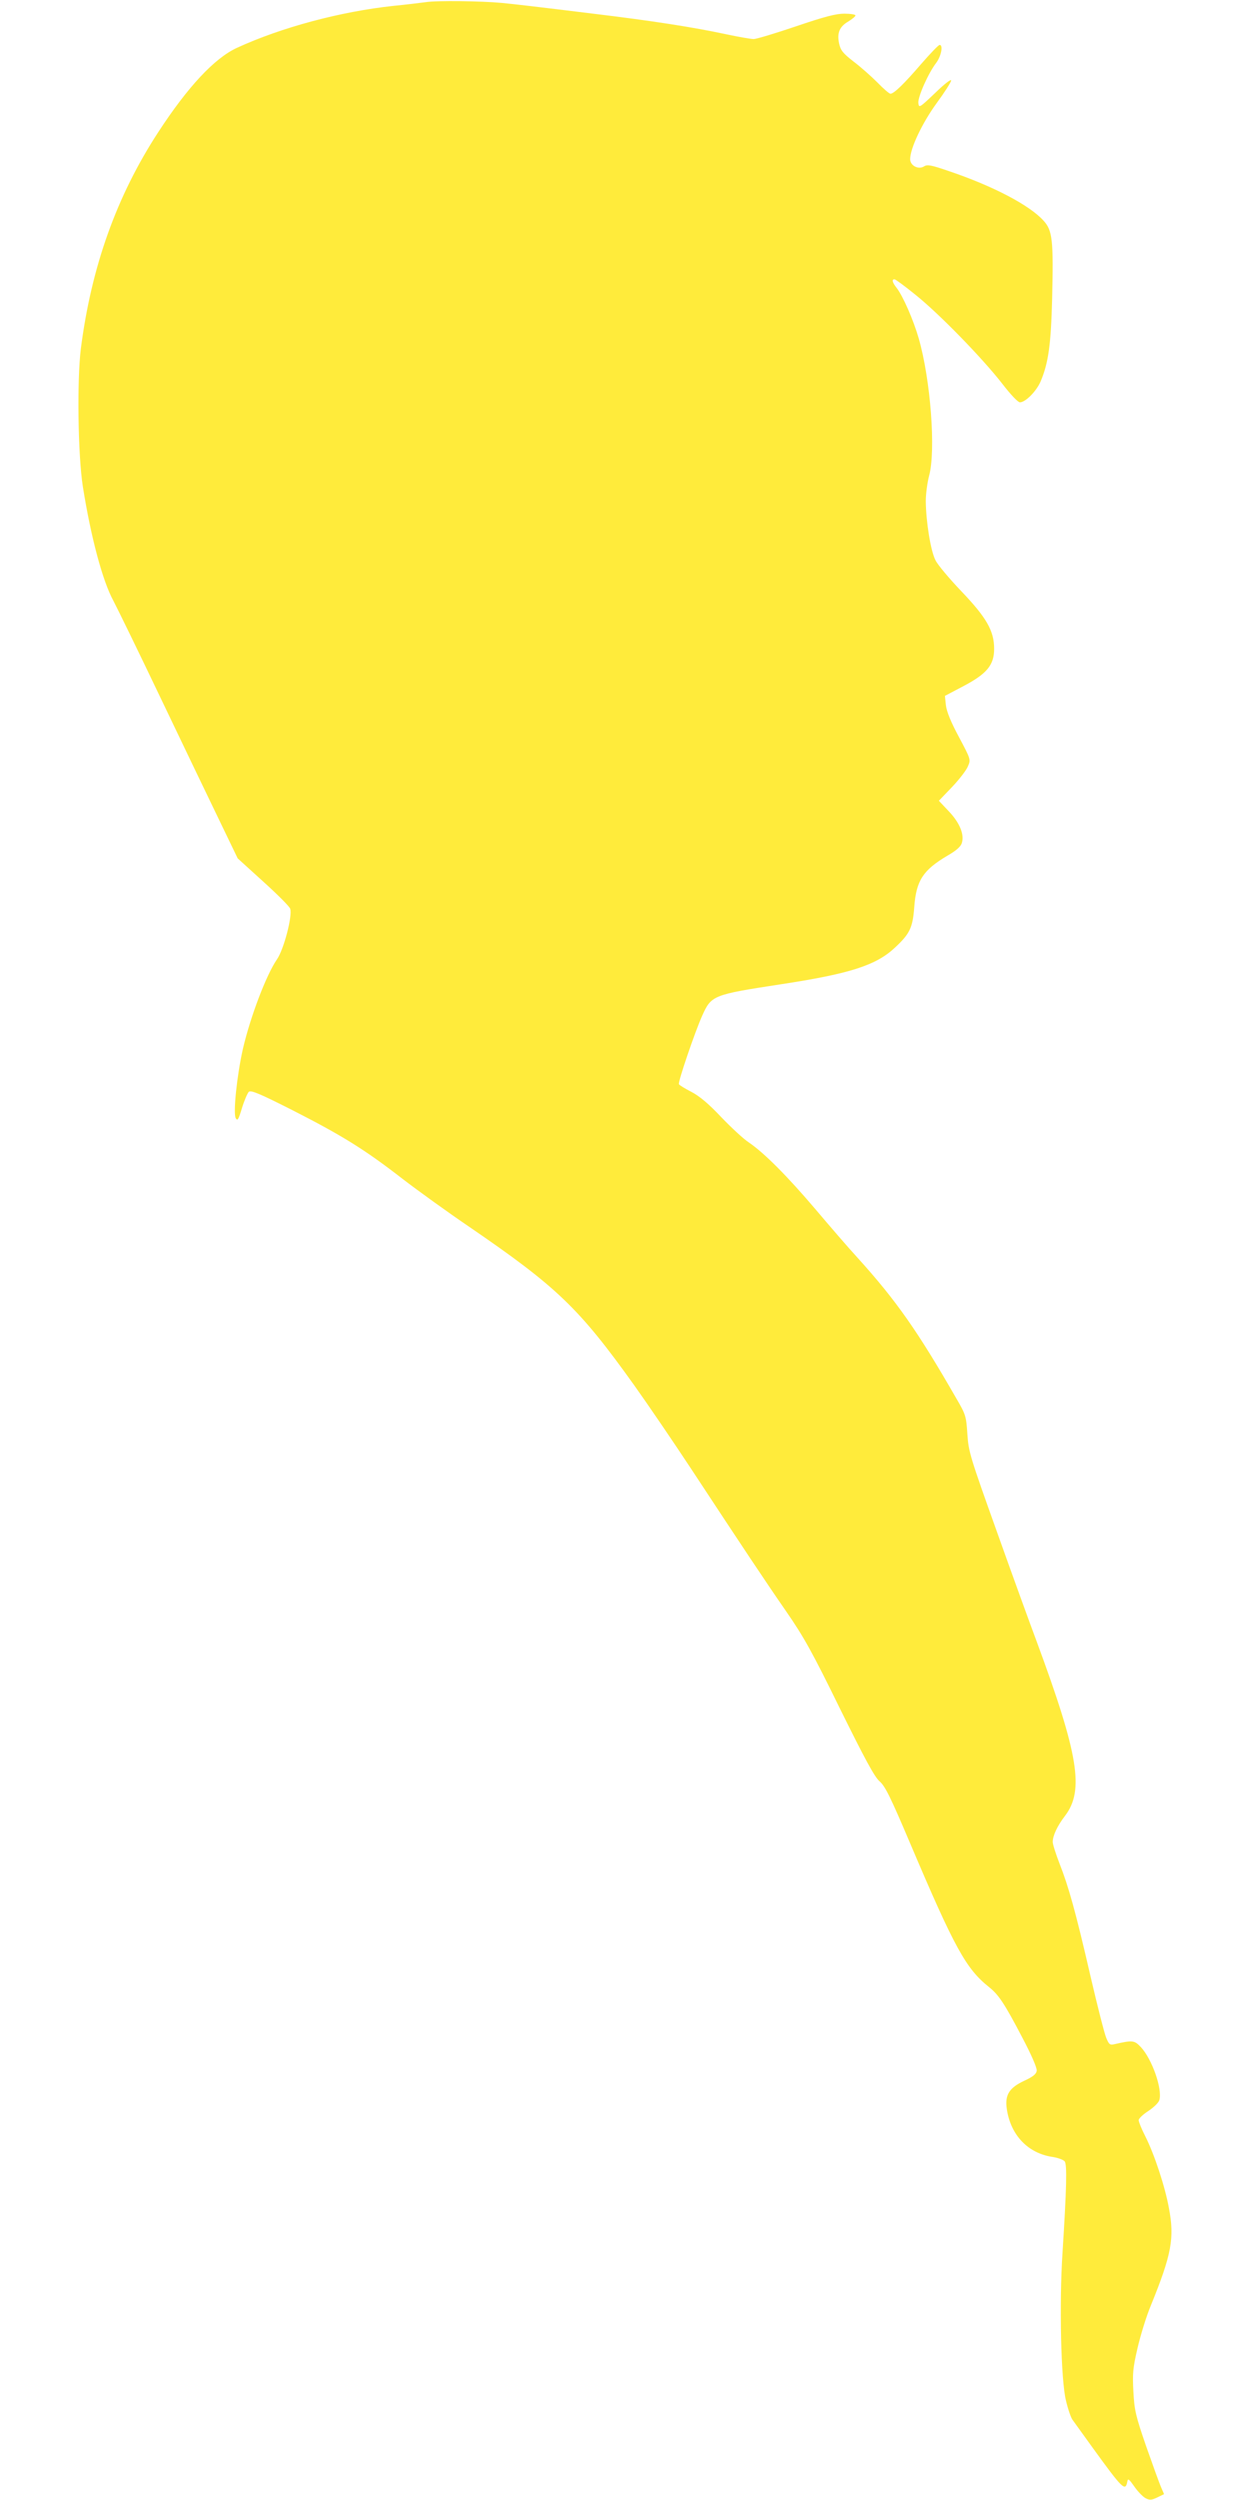 <?xml version="1.0" standalone="no"?>
<!DOCTYPE svg PUBLIC "-//W3C//DTD SVG 20010904//EN"
 "http://www.w3.org/TR/2001/REC-SVG-20010904/DTD/svg10.dtd">
<svg version="1.0" xmlns="http://www.w3.org/2000/svg"
 width="640pt" height="1280pt" viewBox="0 0 640 1280"
 preserveAspectRatio="xMidYMid meet">
<g transform="translate(0,1280) scale(0.1,-0.1)"
fill="#ffeb3b" stroke="none">
<path d="M2180 12789 c-30 -4 -104 -13 -165 -19 -271 -29 -574 -110 -802 -215
-115 -53 -252 -200 -403 -432 -213 -327 -342 -688 -396 -1108 -20 -162 -15
-543 10 -705 41 -259 101 -484 156 -585 20 -38 130 -263 243 -500 113 -236
248 -518 300 -625 l94 -195 131 -119 c73 -66 135 -128 138 -139 12 -37 -33
-209 -68 -259 -55 -80 -136 -294 -174 -457 -31 -137 -51 -331 -37 -356 9 -16
14 -8 32 52 12 39 28 76 35 83 12 9 55 -9 223 -94 255 -130 371 -202 563 -351
82 -63 236 -174 342 -246 450 -308 563 -417 844 -810 72 -101 202 -292 289
-424 275 -418 380 -576 490 -735 90 -130 134 -209 275 -497 129 -261 177 -350
203 -373 29 -25 56 -80 157 -318 228 -537 286 -642 404 -736 49 -39 79 -84
170 -258 47 -89 76 -156 74 -170 -2 -17 -19 -31 -65 -52 -76 -36 -99 -72 -88
-145 20 -134 109 -227 237 -245 25 -4 52 -14 59 -22 13 -16 10 -137 -11 -469
-17 -260 -8 -656 18 -757 10 -43 25 -86 33 -97 8 -11 54 -75 103 -143 155
-214 168 -226 178 -173 3 17 9 12 35 -25 17 -25 43 -52 57 -60 23 -12 31 -11
61 3 l35 17 -16 37 c-9 21 -43 115 -76 209 -53 154 -60 183 -65 278 -5 92 -3
120 21 223 15 65 45 163 68 218 107 263 122 346 93 499 -20 111 -75 277 -121
368 -19 37 -34 74 -34 83 0 8 23 30 50 47 28 19 53 43 56 56 16 58 -38 210
-95 271 -33 35 -42 36 -134 15 -24 -6 -29 -2 -43 32 -9 21 -45 162 -80 313
-77 335 -113 462 -159 579 -19 49 -35 99 -35 111 0 32 23 82 63 134 99 130 69
313 -145 892 -33 88 -125 341 -204 563 -137 383 -145 408 -151 499 -6 91 -8
100 -56 182 -197 343 -307 501 -506 721 -48 52 -145 165 -217 250 -142 167
-260 286 -339 340 -28 18 -91 77 -142 130 -62 66 -110 107 -152 129 -33 17
-63 35 -65 40 -6 9 81 265 119 350 47 105 55 108 400 161 355 54 490 97 587
188 76 71 91 101 99 208 10 136 45 189 170 263 42 24 67 45 73 63 15 43 -9
104 -66 164 l-51 54 68 71 c37 39 74 87 81 106 15 34 14 36 -46 149 -41 76
-63 130 -67 163 l-5 48 93 49 c122 64 159 109 159 192 0 92 -39 160 -169 296
-60 63 -120 134 -131 157 -25 47 -49 199 -50 303 0 37 8 96 17 130 35 128 8
490 -53 703 -27 94 -81 218 -114 260 -22 28 -25 43 -10 43 5 0 54 -36 108 -80
120 -96 341 -323 443 -454 43 -56 81 -96 91 -96 28 0 84 56 106 107 40 95 53
188 59 425 7 298 2 348 -44 398 -71 79 -257 177 -485 254 -90 31 -110 35 -127
24 -29 -18 -71 4 -71 37 0 55 61 184 135 286 41 56 75 109 75 117 0 9 -36 -19
-82 -64 -80 -76 -83 -78 -86 -52 -4 30 51 154 92 207 25 34 36 91 17 91 -6 0
-48 -44 -95 -98 -86 -100 -139 -152 -157 -152 -6 0 -36 26 -67 58 -31 31 -86
80 -122 107 -55 43 -66 57 -74 93 -11 54 2 86 49 113 19 12 35 25 35 30 0 5
-26 9 -57 9 -43 0 -101 -15 -248 -65 -106 -36 -203 -65 -216 -65 -13 0 -78 11
-143 25 -168 36 -381 69 -671 104 -309 38 -404 49 -475 56 -106 10 -336 13
-390 4z"/>
</g>
</svg>
